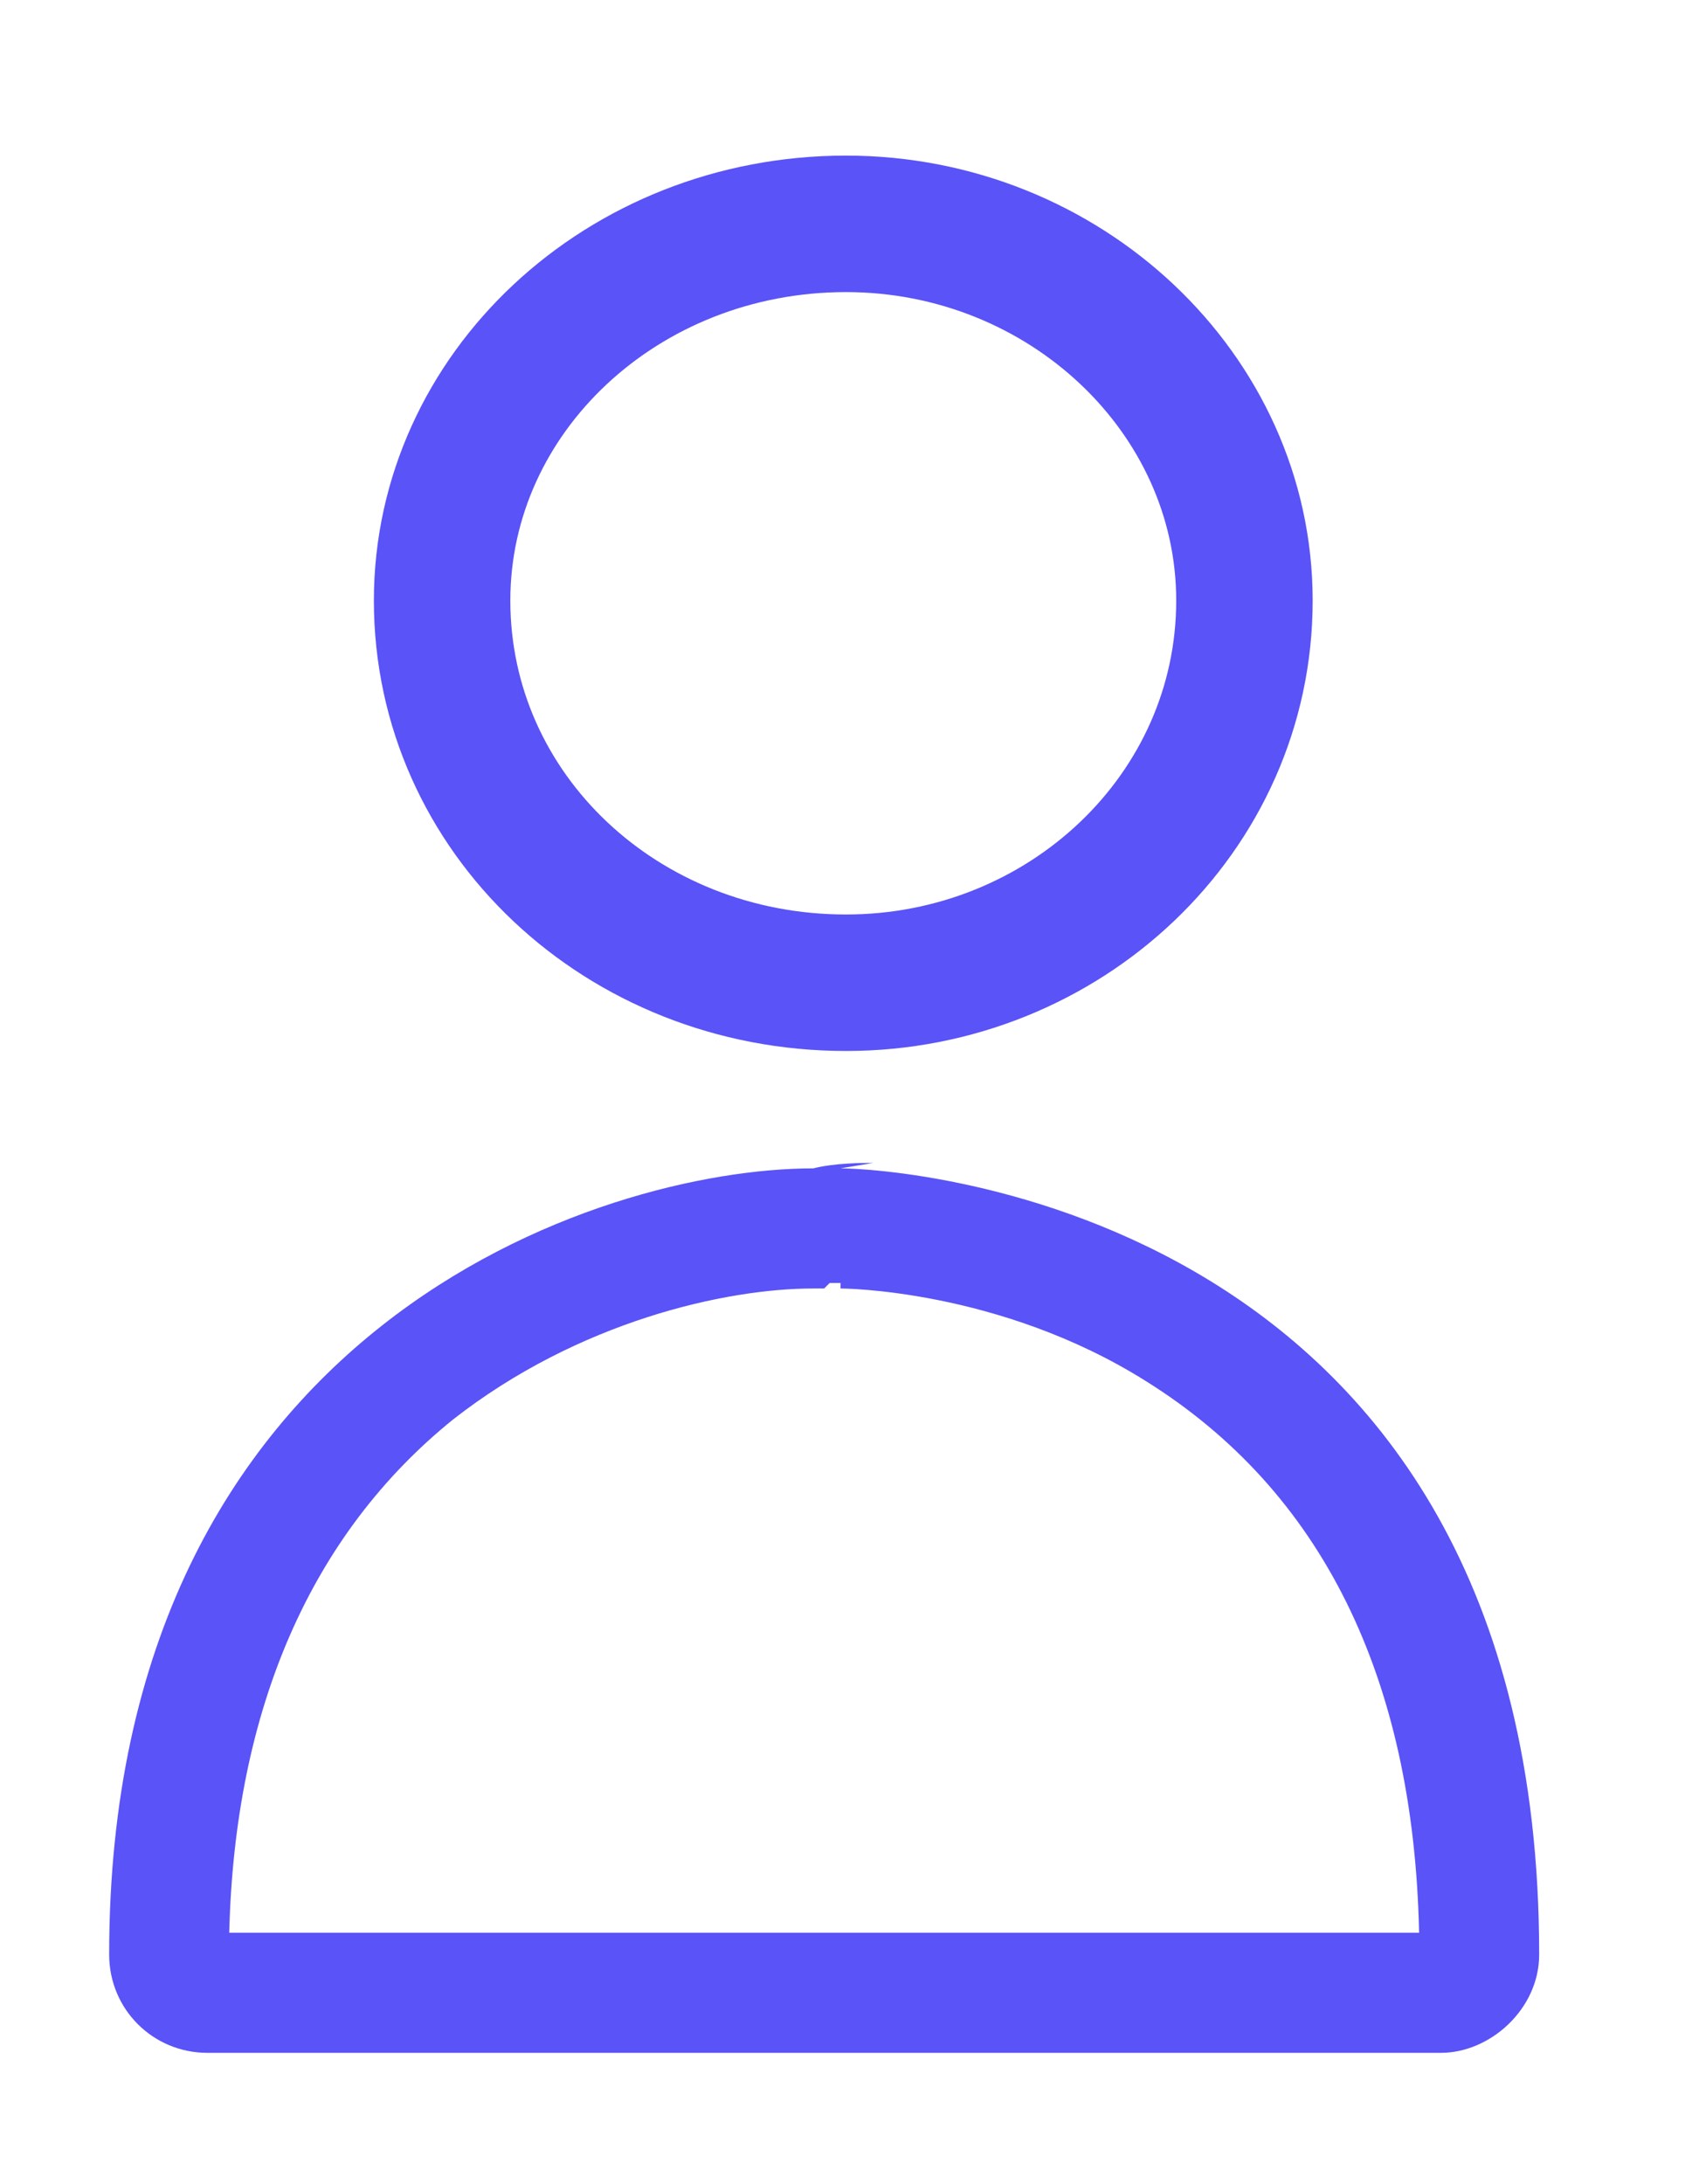 <svg version="1.2" xmlns="http://www.w3.org/2000/svg" viewBox="0 0 31 40" width="31" height="40">
	<title>icon-user-3-svg</title>
	<style>
		.s0 { fill: none } 
		.s1 { fill: none;stroke: #5a53f7;stroke-width: 2.5 } 
		.s2 { fill: #5a53f7 } 
	</style>
	<g id="Ellipse_45">
		<path id="Layer" class="s0" d="m15.5 19c-4.7 0-8.5-3.5-8.5-8 0-4.4 3.8-8 8.5-8 4.6 0 8.4 3.6 8.4 8 0 4.5-3.8 8-8.4 8z"/>
		<path id="Layer" class="s1" d="m15.5 18c-4.1 0-7.4-3.1-7.4-7 0-3.8 3.3-6.9 7.4-6.9 4 0 7.3 3.1 7.3 6.9 0 3.9-3.3 7-7.3 7z"/>
	</g>
	<g id="Path_121">
		<path id="Layer" fill-rule="evenodd" class="s0" d="m16 21.3l-0.6 0.1c1 0 12.8 0.7 12.8 14.4q0 0.3-0.2 0.7-0.1 0.3-0.4 0.5-0.2 0.3-0.6 0.4-0.3 0.2-0.6 0.2h-22.6q-0.4 0-0.7-0.2-0.3-0.1-0.6-0.4-0.2-0.2-0.4-0.5-0.1-0.4-0.1-0.7c0-11.5 9-14.4 12.9-14.4q0.1 0 0.3 0 0.1-0.1 0.2-0.1 0.2 0 0.3 0 0.1 0 0.3 0z"/>
		<path id="Layer" fill-rule="evenodd" class="s2" d="m16 21.3l-0.6 0.1c1 0 12.8 0.7 12.8 14.4 0 1-0.9 1.8-1.8 1.8h-22.6c-1 0-1.8-0.8-1.8-1.8 0-11.5 9-14.4 12.9-14.4 0.4-0.1 0.9-0.1 1.1-0.1zm-0.6 2.2q-0.1 0-0.2 0l-0.1 0.1h-0.2c-1.6 0-4.3 0.6-6.6 2.4-2.6 2.1-4 5.3-4.1 9.4h21.8c-0.1-4.7-1.8-8.1-5-10.1-2.7-1.7-5.6-1.7-5.6-1.7z"/>
	</g>
</svg>